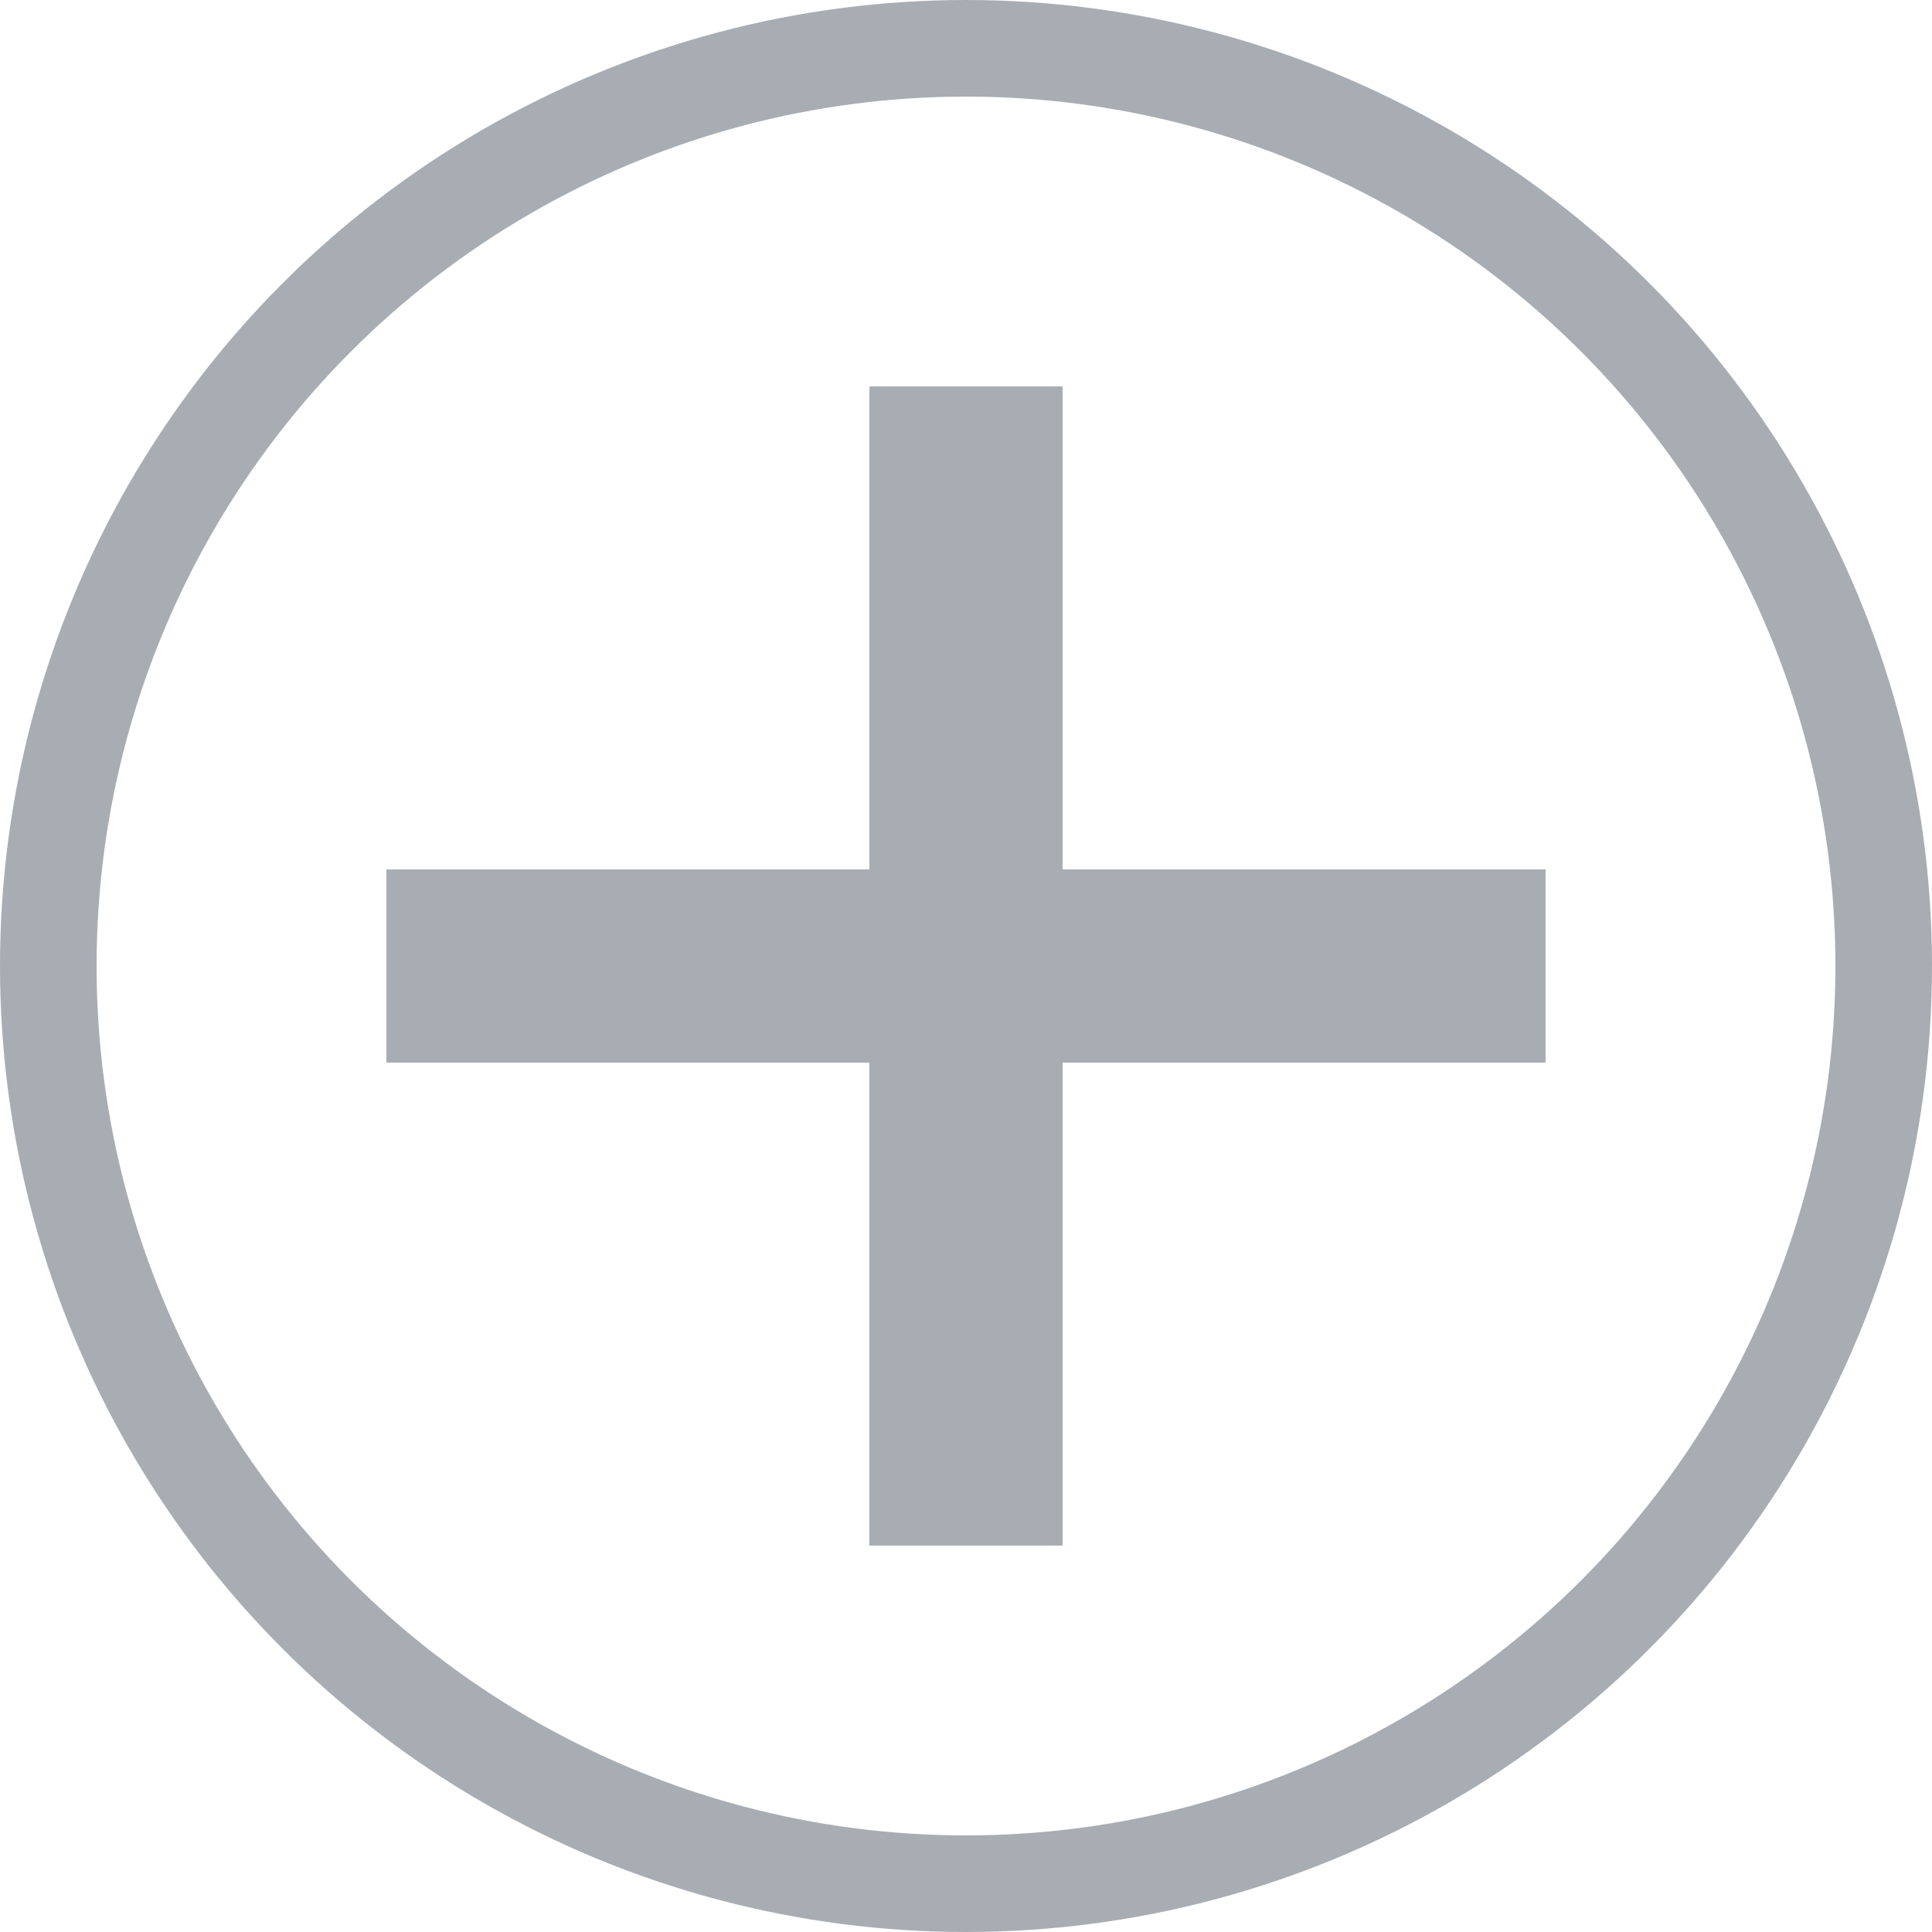 <svg width="20" height="20" viewBox="0 0 20 20" fill="none" xmlns="http://www.w3.org/2000/svg">
<circle cx="10" cy="10" r="9.5" stroke="#A8ADB4"/>
<path fill-rule="evenodd" clip-rule="evenodd" d="M11 4H9V9H4V11H9V16H11V11H16V9H11V4Z" fill="#A8ADB4"/>
</svg>
